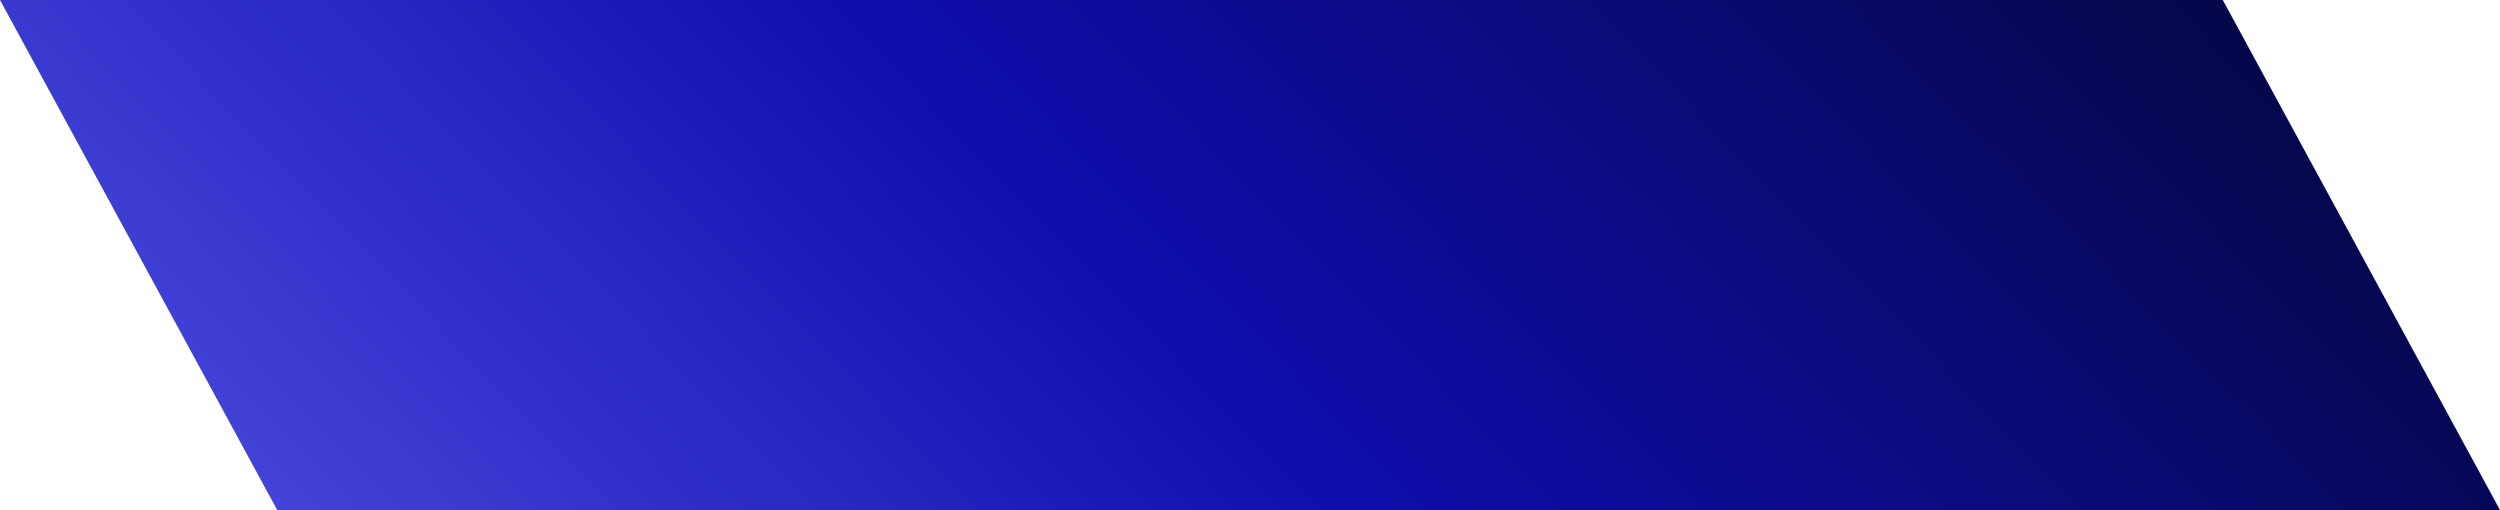 <svg xmlns="http://www.w3.org/2000/svg" width="549" height="112" viewBox="0 0 549 112" fill="none"><path d="M549 112L60.874 112L9.79135e-06 -2.21874e-06L488.126 8.6231e-05L549 112Z" fill="url(#paint0_linear_466_2744)"></path><defs><linearGradient id="paint0_linear_466_2744" x1="-95.09" y1="25.917" x2="222.554" y2="-281.72" gradientUnits="userSpaceOnUse"><stop stop-color="#5454E6"></stop><stop offset="0.5" stop-color="#0E0EAD"></stop><stop offset="1" stop-color="#060647"></stop></linearGradient></defs></svg>